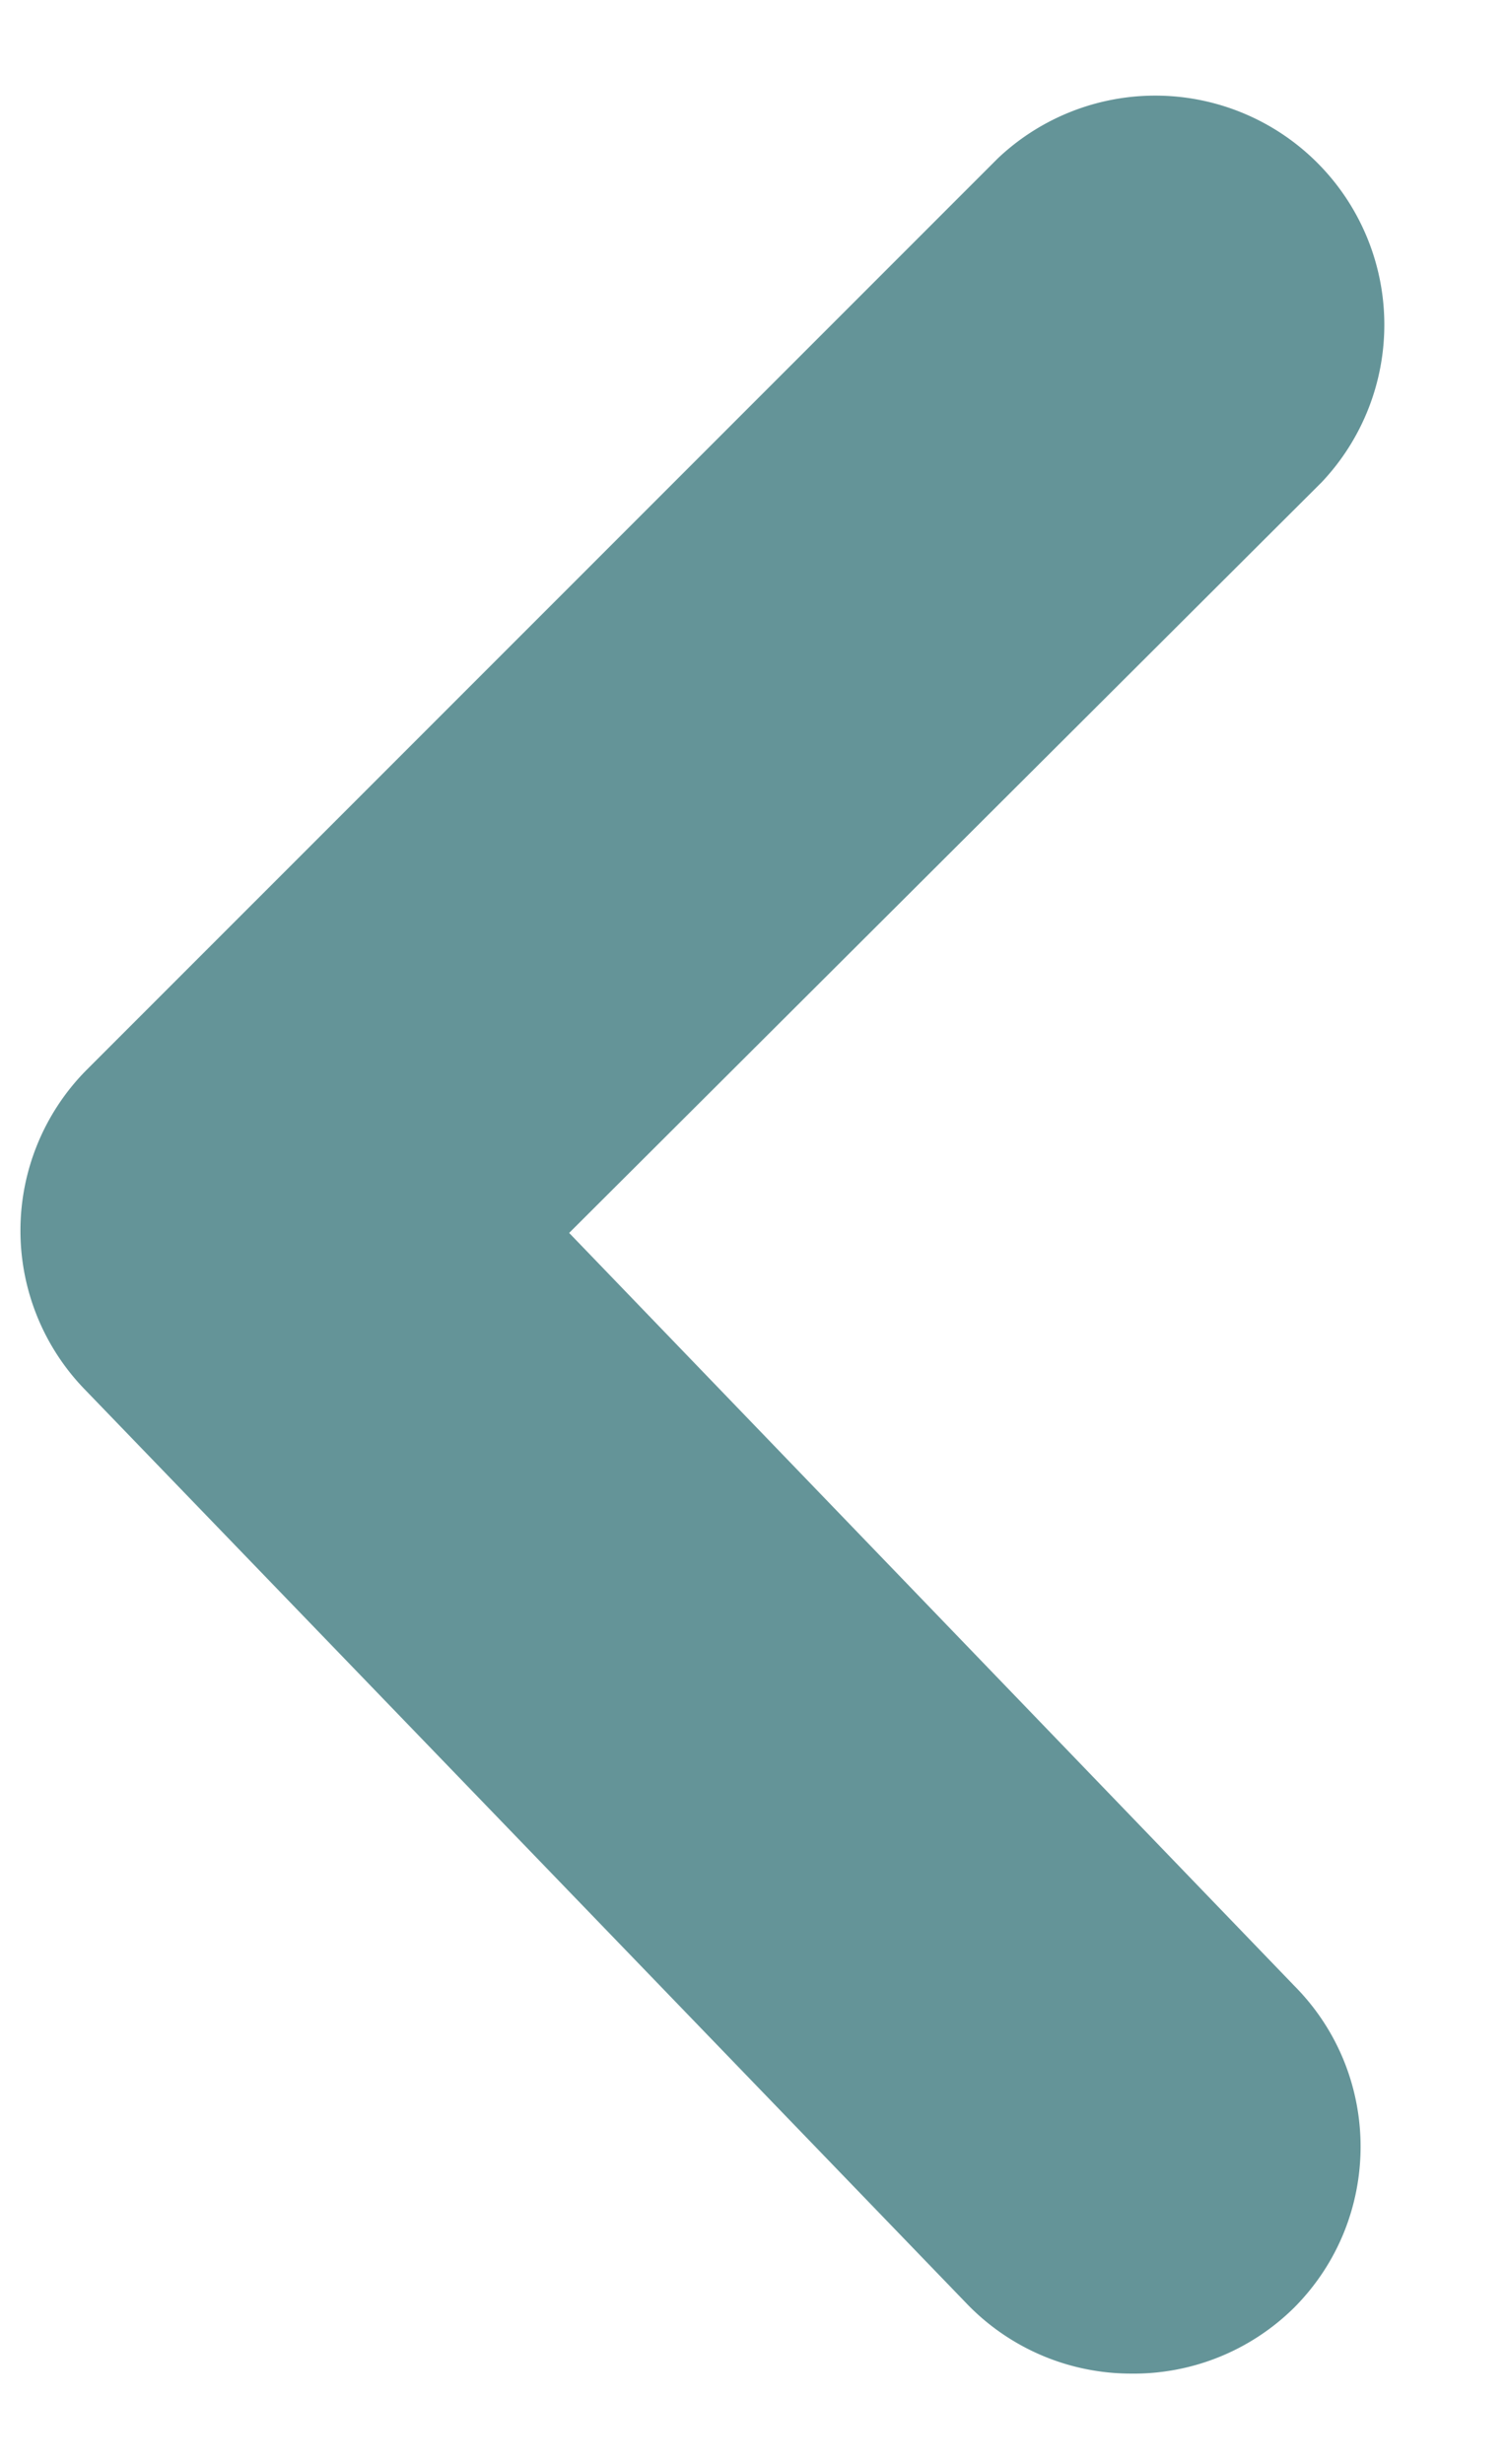 <svg xmlns="http://www.w3.org/2000/svg" width="11" height="18" viewBox="0 0 11 18"><g><path fill="#649498" d="M8.26 17.34a1.667 1.667 0 0 1-1.2-.517L.626 10.157a1.667 1.667 0 0 1 0-2.334l6.667-6.666A1.674 1.674 0 0 1 9.66 3.523l-5.5 5.484 5.3 5.5c.646.65.646 1.7 0 2.35-.319.316-.751.49-1.2.483z"/></g></svg>